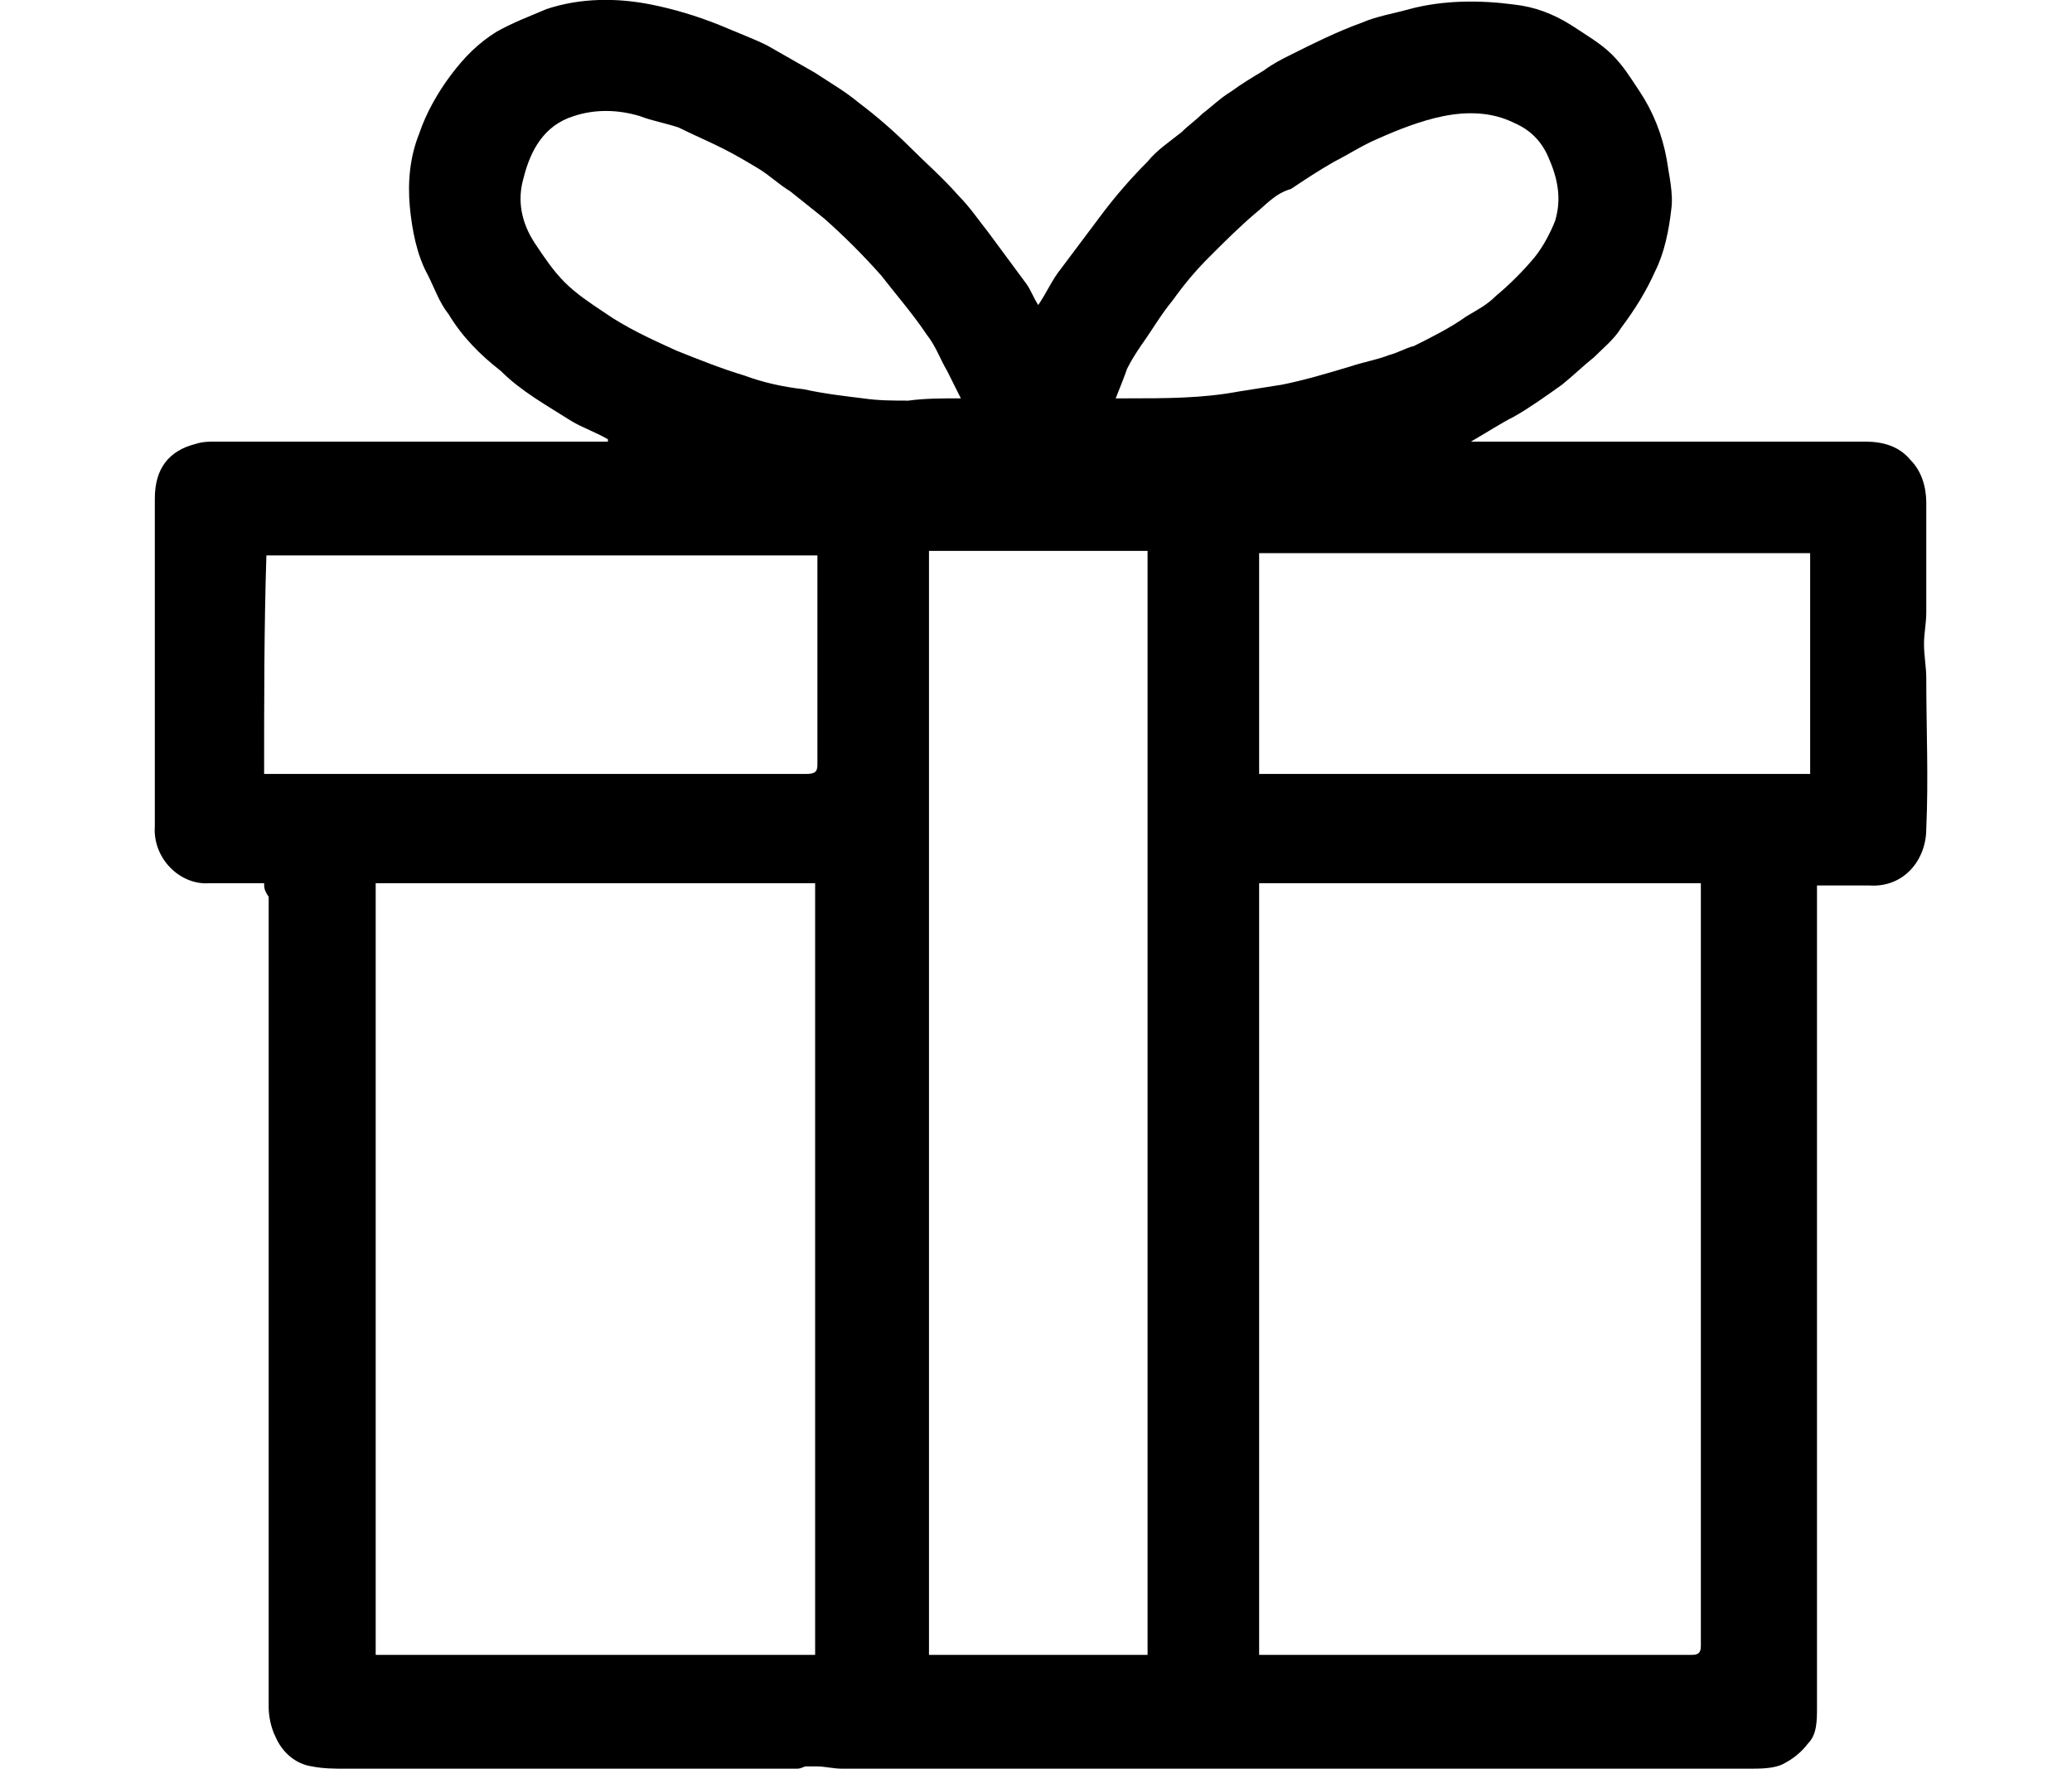 <?xml version="1.0" encoding="utf-8"?>
<!-- Generator: Adobe Illustrator 22.0.0, SVG Export Plug-In . SVG Version: 6.00 Build 0)  -->
<svg version="1.1" id="Capa_1" xmlns="http://www.w3.org/2000/svg" xmlns:xlink="http://www.w3.org/1999/xlink" x="0px" y="0px"
	 viewBox="0 0 91 77.7" style="enable-background:new 0 0 91 77.7;" xml:space="preserve">
<path d="M11.6,38.8c-0.8,0-1.6,0-2.4,0c-1.3,0.1-2.5-1.1-2.4-2.5c0-3.4,0-6.9,0-10.3c0-1.4,0-2.7,0-4.1c0-1.3,0.6-2.1,1.8-2.4
	c0.3-0.1,0.6-0.1,0.9-0.1c5.6,0,11.3,0,16.9,0c0.1,0,0.2,0,0.3,0c0,0,0,0,0-0.1c-0.5-0.3-1.1-0.5-1.6-0.8c-1.1-0.7-2.2-1.3-3.1-2.2
	c-0.9-0.7-1.7-1.5-2.3-2.5c-0.4-0.5-0.6-1.1-0.9-1.7c-0.5-0.9-0.7-2-0.8-3C17.9,8,18,6.9,18.4,5.9c0.3-0.9,0.8-1.8,1.4-2.6
	c0.6-0.8,1.2-1.4,2-1.9c0.7-0.4,1.5-0.7,2.2-1c1.5-0.5,3.1-0.5,4.6-0.2c1,0.2,2,0.5,3,0.9c0.7,0.3,1.5,0.6,2.1,0.9
	c0.7,0.4,1.4,0.8,2.1,1.2c0.6,0.4,1.3,0.8,1.9,1.3c0.8,0.6,1.6,1.3,2.3,2c0.7,0.7,1.4,1.3,2.1,2.1c0.5,0.5,0.9,1.1,1.3,1.6
	c0.6,0.8,1.1,1.5,1.7,2.3c0.2,0.3,0.3,0.6,0.5,0.9c0.4-0.6,0.6-1.1,1-1.6c0.6-0.8,1.2-1.6,1.8-2.4c0.6-0.8,1.3-1.6,2-2.3
	c0.4-0.5,1-0.9,1.5-1.3c0.3-0.3,0.6-0.5,0.9-0.8c0.4-0.3,0.8-0.7,1.3-1c0.4-0.3,0.9-0.6,1.4-0.9c0.4-0.3,0.8-0.5,1.2-0.7
	c1-0.5,2-1,3.1-1.4c0.7-0.3,1.4-0.4,2.1-0.6c1.5-0.4,3.1-0.4,4.6-0.2c0.9,0.1,1.7,0.4,2.5,0.9c0.6,0.4,1.3,0.8,1.8,1.3
	c0.5,0.5,0.8,1,1.2,1.6c0.6,0.9,1,1.9,1.2,3c0.1,0.7,0.3,1.5,0.2,2.2c-0.1,0.9-0.3,1.9-0.7,2.7c-0.4,0.9-0.9,1.7-1.5,2.5
	c-0.3,0.5-0.8,0.9-1.2,1.3c-0.5,0.4-0.9,0.8-1.4,1.2c-0.7,0.5-1.4,1-2.1,1.4c-0.6,0.3-1.2,0.7-1.9,1.1c0.1,0,0.2,0,0.4,0
	c5.6,0,11.2,0,16.9,0c0.8,0,1.5,0.2,2,0.8c0.5,0.5,0.7,1.2,0.7,1.9c0,1.6,0,3.2,0,4.8c0,0.5-0.1,0.9-0.1,1.4c0,0.5,0.1,1,0.1,1.5
	c0,2.2,0.1,4.4,0,6.6c0,1.4-1,2.6-2.5,2.5c-0.8,0-1.5,0-2.3,0c0,0.2,0,0.4,0,0.5c0,7.3,0,14.6,0,21.9c0,4.6,0,9.1,0,13.7
	c0,0.6,0,1.2-0.4,1.6c-0.3,0.4-0.7,0.7-1.1,0.9c-0.4,0.2-1,0.2-1.5,0.2c-5.2,0-10.5,0-15.7,0c-8,0-16.1,0-24.1,0
	c-0.4,0-0.8-0.1-1.1-0.1c-0.2,0-0.3,0-0.5,0c-0.1,0-0.2,0.1-0.4,0.1c-6.6,0-13.2,0-19.8,0c-0.5,0-1,0-1.5-0.1
	c-0.7-0.1-1.3-0.6-1.6-1.3c-0.2-0.4-0.3-0.9-0.3-1.3c0-4.5,0-9,0-13.5c0-5.2,0-10.4,0-15.6c0-2.2,0-4.3,0-6.5
	C11.6,39.1,11.6,39,11.6,38.8z M55.3,38.8c0,11.3,0,22.6,0,33.9c0.1,0,0.3,0,0.4,0c4.3,0,8.6,0,12.9,0c1.9,0,3.8,0,5.7,0
	c0.3,0,0.4-0.1,0.4-0.4c0-2.1,0-4.3,0-6.4c0-8.4,0-16.8,0-25.2c0-0.6,0-1.2,0-1.9C68.2,38.8,61.8,38.8,55.3,38.8z M16.5,38.8
	c0,11.3,0,22.6,0,33.9c6.5,0,12.9,0,19.3,0c0-11.3,0-22.6,0-33.9C29.4,38.8,23,38.8,16.5,38.8z M50.4,24.2c-3.2,0-6.4,0-9.6,0
	c0,16.2,0,32.4,0,48.5c3.2,0,6.4,0,9.6,0C50.4,56.6,50.4,40.4,50.4,24.2z M11.6,34c0.4,0,0.7,0,1,0c3.5,0,6.9,0,10.4,0
	c4.1,0,8.3,0,12.4,0c0.4,0,0.5-0.1,0.5-0.4c0-2.9,0-5.9,0-8.8c0-0.1,0-0.3,0-0.4c-8.1,0-16.2,0-24.2,0C11.6,27.5,11.6,30.7,11.6,34z
	 M79.5,24.3c-8.1,0-16.2,0-24.2,0c0,3.2,0,6.4,0,9.7c8.1,0,16.1,0,24.2,0C79.5,30.7,79.5,27.5,79.5,24.3z M49,17.5
	c0.2,0,0.3,0,0.5,0c1.7,0,3.3,0,4.9-0.3c0.6-0.1,1.3-0.2,1.9-0.3c1-0.2,2-0.5,3-0.8c0.6-0.2,1.2-0.3,1.7-0.5
	c0.4-0.1,0.7-0.3,1.1-0.4c0.8-0.4,1.6-0.8,2.3-1.3c0.5-0.3,0.9-0.5,1.3-0.9c0.6-0.5,1.2-1.1,1.7-1.7c0.4-0.5,0.7-1.1,0.9-1.6
	c0.3-1,0.1-1.9-0.3-2.8c-0.3-0.7-0.8-1.2-1.5-1.5c-1-0.5-2.1-0.5-3.1-0.3c-1,0.2-2,0.6-2.9,1c-0.7,0.3-1.3,0.7-1.9,1
	c-0.7,0.4-1.3,0.8-1.9,1.2C56,8.5,55.6,9,55.1,9.4c-0.7,0.6-1.3,1.2-2,1.9c-0.6,0.6-1.1,1.2-1.6,1.9c-0.5,0.6-0.9,1.3-1.4,2
	c-0.2,0.3-0.4,0.6-0.6,1C49.4,16.5,49.2,17,49,17.5z M42.2,17.5c-0.2-0.4-0.4-0.8-0.6-1.2c-0.3-0.5-0.5-1.1-0.9-1.6
	c-0.6-0.9-1.3-1.7-2-2.6c-0.8-0.9-1.6-1.7-2.5-2.5c-0.5-0.4-1-0.8-1.5-1.2c-0.5-0.3-0.9-0.7-1.4-1c-0.5-0.3-1-0.6-1.6-0.9
	c-0.6-0.3-1.3-0.6-1.9-0.9c-0.6-0.2-1.2-0.3-1.7-0.5c-1-0.3-2-0.3-2.9,0c-1.3,0.4-1.9,1.5-2.2,2.7c-0.3,1-0.1,2,0.5,2.9
	c0.4,0.6,0.8,1.2,1.3,1.7c0.5,0.5,1.1,0.9,1.7,1.3c1,0.7,2.1,1.2,3.2,1.7c1,0.4,2,0.8,3,1.1c0.8,0.3,1.7,0.5,2.6,0.6
	c0.9,0.2,1.8,0.3,2.6,0.4c0.7,0.1,1.3,0.1,2,0.1C40.6,17.5,41.4,17.5,42.2,17.5z"/>
</svg>
